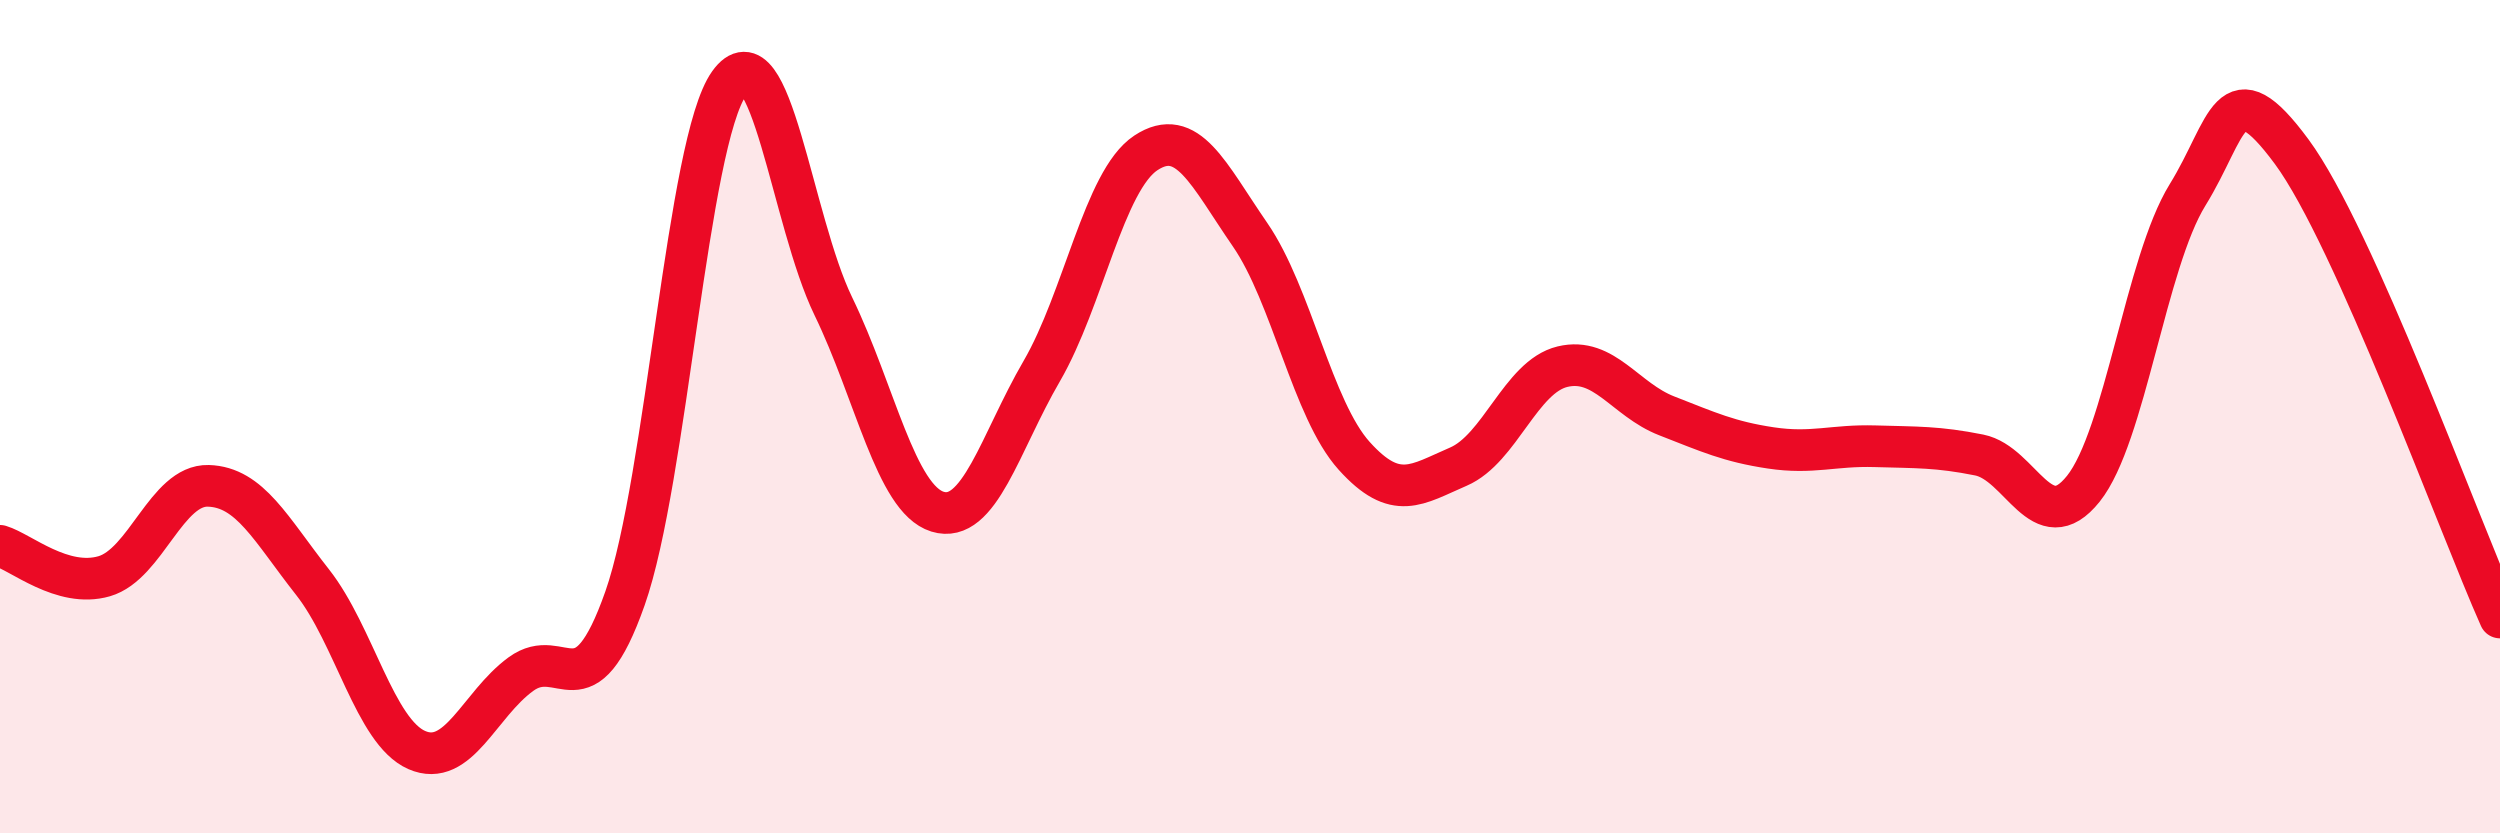 
    <svg width="60" height="20" viewBox="0 0 60 20" xmlns="http://www.w3.org/2000/svg">
      <path
        d="M 0,13.1 C 0.5,13.25 1.5,14.12 2.5,13.83 C 3.5,13.54 4,11.63 5,11.66 C 6,11.69 6.5,12.7 7.5,13.97 C 8.5,15.24 9,17.56 10,18 C 11,18.44 11.5,16.91 12.5,16.18 C 13.5,15.45 14,17.2 15,14.36 C 16,11.52 16.5,3.4 17.5,2 C 18.5,0.6 19,5.29 20,7.35 C 21,9.41 21.5,11.97 22.5,12.28 C 23.5,12.59 24,10.63 25,8.91 C 26,7.19 26.5,4.33 27.5,3.67 C 28.5,3.01 29,4.18 30,5.63 C 31,7.08 31.5,9.83 32.5,10.94 C 33.5,12.05 34,11.63 35,11.2 C 36,10.77 36.5,9.04 37.5,8.8 C 38.5,8.56 39,9.59 40,9.98 C 41,10.37 41.5,10.6 42.5,10.75 C 43.5,10.9 44,10.68 45,10.71 C 46,10.74 46.5,10.72 47.5,10.92 C 48.5,11.12 49,12.98 50,11.73 C 51,10.48 51.5,6.3 52.5,4.68 C 53.5,3.06 53.5,1.61 55,3.64 C 56.5,5.67 59,12.58 60,14.82L60 20L0 20Z"
        fill="#EB0A25"
        opacity="0.1"
        stroke-linecap="round"
        stroke-linejoin="round"
      />
      <path
        d="M 0,13.1 C 0.5,13.25 1.5,14.12 2.5,13.83 C 3.5,13.54 4,11.63 5,11.66 C 6,11.69 6.5,12.7 7.5,13.97 C 8.5,15.24 9,17.56 10,18 C 11,18.44 11.5,16.91 12.5,16.18 C 13.5,15.45 14,17.2 15,14.36 C 16,11.52 16.5,3.4 17.5,2 C 18.5,0.6 19,5.29 20,7.35 C 21,9.41 21.5,11.97 22.5,12.28 C 23.5,12.59 24,10.63 25,8.91 C 26,7.19 26.5,4.33 27.5,3.67 C 28.5,3.01 29,4.18 30,5.63 C 31,7.08 31.5,9.83 32.5,10.94 C 33.5,12.05 34,11.63 35,11.2 C 36,10.77 36.5,9.04 37.5,8.8 C 38.5,8.56 39,9.59 40,9.98 C 41,10.37 41.5,10.6 42.5,10.75 C 43.5,10.9 44,10.68 45,10.71 C 46,10.74 46.5,10.72 47.5,10.92 C 48.5,11.12 49,12.98 50,11.73 C 51,10.48 51.5,6.3 52.5,4.68 C 53.5,3.06 53.5,1.61 55,3.64 C 56.5,5.67 59,12.58 60,14.82"
        stroke="#EB0A25"
        stroke-width="1"
        fill="none"
        stroke-linecap="round"
        stroke-linejoin="round"
      />
    </svg>
  